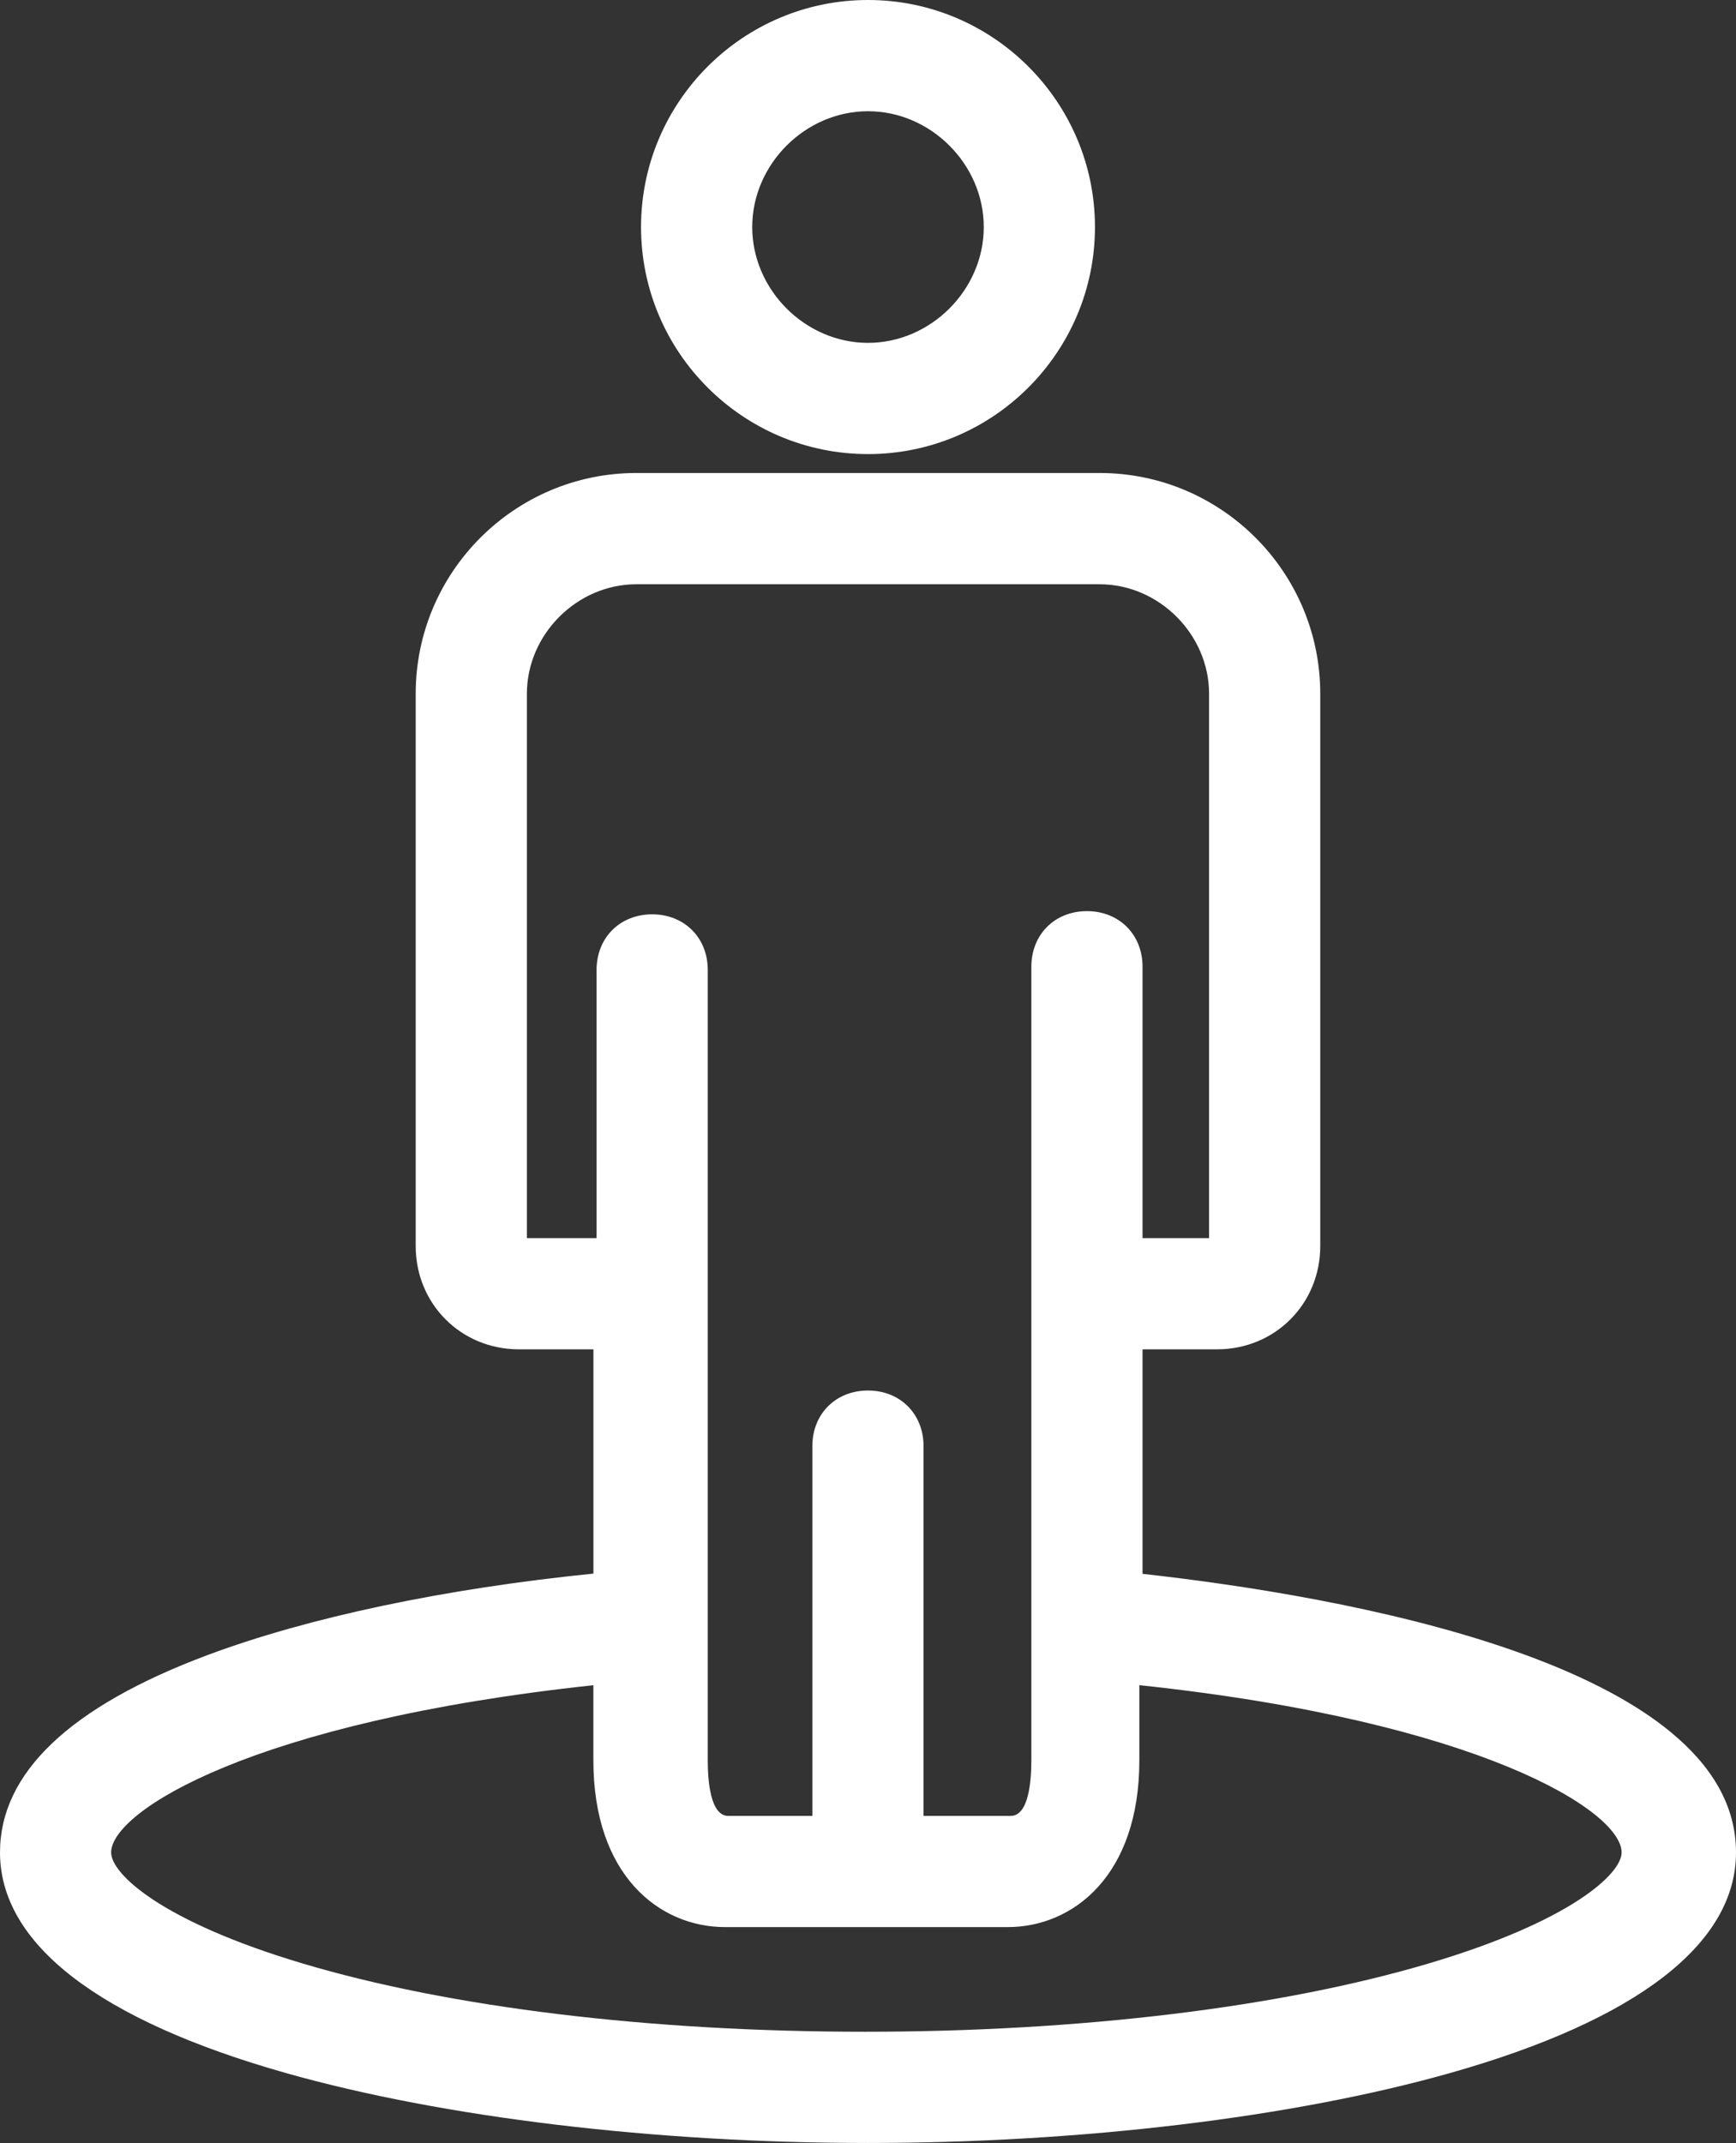 <?xml version="1.0" encoding="UTF-8"?><svg id="Capa_1" xmlns="http://www.w3.org/2000/svg" viewBox="0 0 363.78 448.9"><rect x="0" y="0" width="363.78" height="448.9" fill="#333333" stroke="none"/><defs><style>.cls-1{fill:#fff;stroke-width:0px;}</style></defs><path class="cls-1" d="m181.89,448.9c-44.6,0-89.06-5.34-121.98-14.65C20.72,423.16,0,407.18,0,388.04c0-16.64,14.63-30.55,43.48-41.34,21.15-7.91,49.72-13.93,80.87-17.07v-46.98h-15.61c-12.13,0-21.63-9.5-21.63-21.63v-115.71c0-25.49,20.74-46.23,46.23-46.23h97.09c25.49,0,46.23,20.74,46.23,46.23v115.71c0,12.13-9.5,21.63-21.62,21.63h-15.62v47.03c40.78,4.53,124.36,18.67,124.36,58.36,0,19.14-20.72,35.12-59.92,46.21-32.92,9.31-77.38,14.65-121.98,14.65Zm-57.54-95.89c-71.33,7.64-101.06,26.41-101.06,35.03,0,4.53,10.65,14.46,39.99,23.22,30.94,9.25,72.83,14.34,117.94,14.34s87.15-5.09,118.28-14.34c29.58-8.79,40.31-18.7,40.31-23.22,0-8.65-29.73-27.46-101.06-35.04v15.75c0,24.13-13.87,34.93-27.61,34.93h-59.19c-13.74,0-27.61-10.8-27.61-34.93v-15.75Zm87.46,27.37c3.75,0,4.31-7.28,4.31-11.62v-166.25c0-6.75,4.9-11.65,11.65-11.65s11.65,4.9,11.65,11.65v56.85h13.94v-114.04c0-12.43-10.5-22.93-22.93-22.93h-97.09c-12.43,0-22.93,10.5-22.93,22.93v114.04h14.6v-56.18c0-6.75,4.9-11.65,11.65-11.65s11.65,4.9,11.65,11.65v165.59c0,4.34.56,11.62,4.31,11.62h17.61v-77.46c0-6.75,4.9-11.65,11.65-11.65s11.65,4.9,11.65,11.65v77.46h18.28Z"/><path class="cls-1" d="m5,388.04c0,35.91,91.11,55.86,176.89,55.86s176.89-19.95,176.89-55.86c0-31.26-65.84-47.88-124.36-53.87v-56.53h20.62c9.31,0,16.63-7.32,16.63-16.63v-115.71c0-22.61-18.62-41.23-41.23-41.23h-97.09c-22.61,0-41.23,18.62-41.23,41.23v115.71c0,9.31,7.32,16.63,16.63,16.63h20.62v56.53c-58.52,5.32-124.36,22.61-124.36,53.87h0Zm103.74-123.69c-2,0-3.33-1.33-3.33-3.33v-115.71c0-15.3,12.64-27.93,27.93-27.93h97.09c15.3,0,27.93,12.64,27.93,27.93v115.71c0,2-1.33,3.33-3.33,3.33h-20.62v-61.85c0-3.99-2.66-6.65-6.65-6.65s-6.65,2.66-6.65,6.65v166.25c0,5.32-.66,16.63-9.31,16.63h-23.28v-82.46c0-3.99-2.66-6.65-6.65-6.65s-6.65,2.66-6.65,6.65v82.46h-22.61c-8.65,0-9.31-11.31-9.31-16.63v-165.59c0-3.99-2.66-6.65-6.65-6.65s-6.65,2.66-6.65,6.65v61.18h-21.28Zm20.62,83.13v21.28c0,21.95,11.97,29.93,22.61,29.93h59.19c10.64,0,22.61-7.98,22.61-29.93v-21.28c69.83,6.65,111.06,25.27,111.06,40.57,0,17.96-62.51,42.56-163.59,42.56s-162.93-24.61-162.93-42.56c0-15.3,41.9-33.92,111.06-40.57h0Z"/><path class="cls-1" d="m181.89,95.12c-26.23,0-47.56-21.34-47.56-47.56S155.67,0,181.89,0s47.56,21.34,47.56,47.56-21.34,47.56-47.56,47.56Zm0-71.82c-13.15,0-24.26,11.11-24.26,24.26s11.11,24.26,24.26,24.26,24.26-11.11,24.26-24.26-11.11-24.26-24.26-24.26Z"/><path class="cls-1" d="m139.33,47.56c0,23.28,19.29,42.56,42.56,42.56s42.56-19.29,42.56-42.56S205.17,5,181.89,5s-42.56,19.29-42.56,42.56Zm71.82,0c0,15.96-13.3,29.26-29.26,29.26s-29.26-13.3-29.26-29.26,13.3-29.26,29.26-29.26,29.26,13.3,29.26,29.26Z"/></svg>